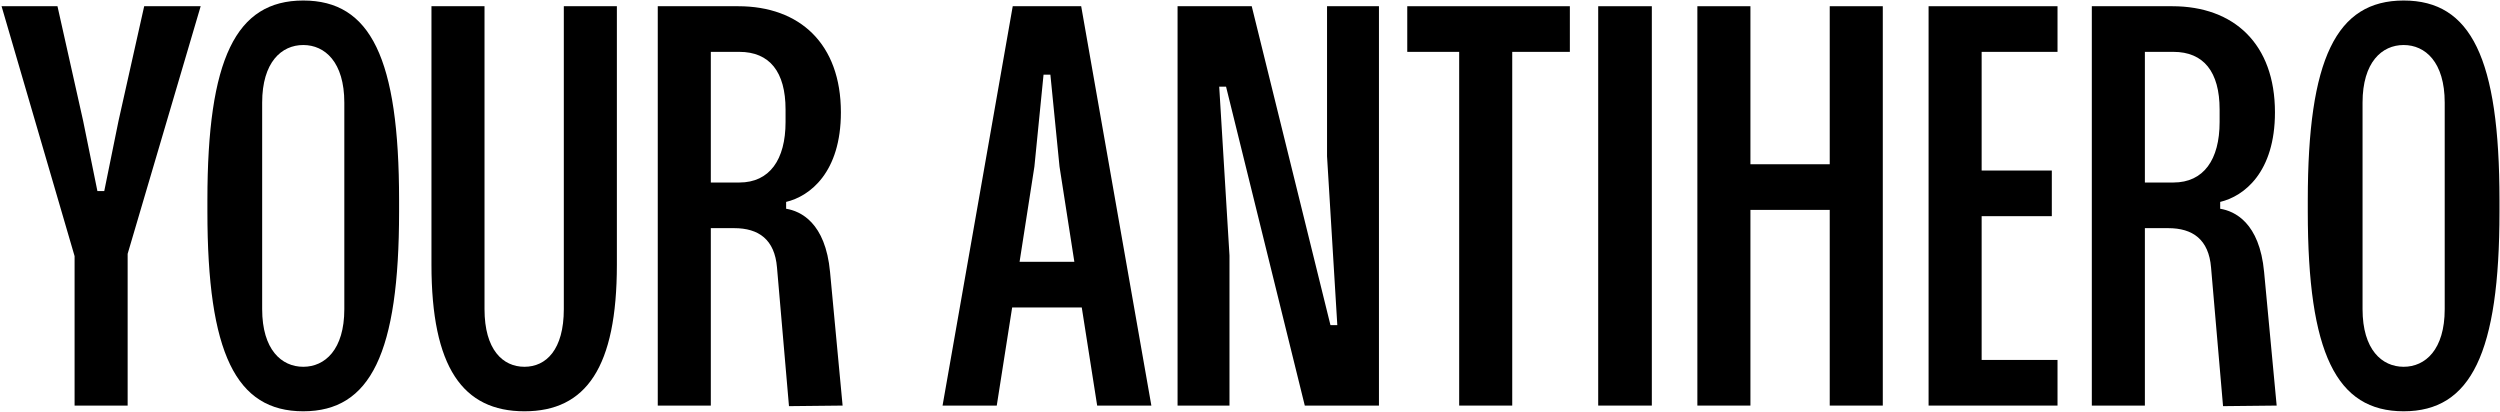 <?xml version="1.0" encoding="UTF-8"?> <svg xmlns="http://www.w3.org/2000/svg" width="1201" height="198" viewBox="0 0 1201 198" fill="none"> <path d="M69.268 2.991H96.401L61.32 121.937V194.84H35.831V123.034L0.75 2.991H27.609L39.942 58.079L46.794 91.79H50.083L56.934 58.079L69.268 2.991Z" fill="black"></path> <path d="M99.634 101.656V96.175C99.634 28.205 113.337 0.25 145.678 0.25C178.018 0.25 191.721 27.931 191.721 96.175V101.656C191.721 169.626 178.018 197.581 145.678 197.581C113.337 197.581 99.634 169.626 99.634 101.656ZM125.944 49.309V148.522C125.944 167.981 135.263 176.203 145.678 176.203C156.092 176.203 165.411 167.981 165.411 148.522V49.309C165.411 29.85 156.092 21.628 145.678 21.628C135.263 21.628 125.944 29.85 125.944 49.309Z" fill="black"></path> <path d="M270.857 148.522V2.991H296.346V127.145C296.346 176.477 281.546 197.581 251.946 197.581C222.347 197.581 207.273 176.477 207.273 127.145V2.991H232.761V148.522C232.761 167.981 241.532 176.203 251.946 176.203C262.361 176.203 270.857 167.981 270.857 148.522Z" fill="black"></path> <path d="M398.758 130.708L404.788 194.84L379.025 195.114L373.269 128.515C372.173 115.085 364.499 109.604 352.714 109.604H341.477V194.84H315.989V2.991H354.633C384.232 2.991 403.965 21.079 403.965 53.968C403.965 82.745 389.166 94.256 377.655 96.997V100.286C384.506 101.382 396.565 106.863 398.758 130.708ZM341.477 24.916V87.678H355.181C369.707 87.678 377.381 76.716 377.381 58.627V52.597C377.381 34.509 369.707 24.916 355.181 24.916H341.477Z" fill="black"></path> <path d="M553.115 194.84H527.079L519.679 147.7H486.242L478.842 194.84H452.806L486.516 2.991H519.405L553.115 194.84ZM496.931 80.004L489.805 125.774H516.116L508.99 80.004L504.605 35.879H501.316L496.931 80.004Z" fill="black"></path> <path d="M565.703 194.84V2.991H601.332L639.154 156.196H642.443L637.51 75.071V2.991H662.45V194.84H626.821L588.999 41.635H585.71L590.644 122.759V194.84H565.703Z" fill="black"></path> <path d="M726.478 24.916V194.84H700.989V24.916H676.049V2.991H754.159V24.916H726.478Z" fill="black"></path> <path d="M767.777 2.991H793.539V194.84H767.777V2.991Z" fill="black"></path> <path d="M840.906 78.908H879.002V2.991H904.491V194.84H879.002V100.834H840.906V194.84H815.418V2.991H840.906V78.908Z" fill="black"></path> <path d="M985.69 81.923V103.849H951.98V172.914H988.431V194.84H926.491V2.991H988.431V24.916H951.98V81.923H985.69Z" fill="black"></path> <path d="M1087.68 130.708L1093.71 194.84L1067.95 195.114L1062.19 128.515C1061.1 115.085 1053.42 109.604 1041.64 109.604H1030.4V194.84H1004.91V2.991H1043.56C1073.16 2.991 1092.89 21.079 1092.89 53.968C1092.89 82.745 1078.09 94.256 1066.58 96.997V100.286C1073.43 101.382 1085.49 106.863 1087.68 130.708ZM1030.4 24.916V87.678H1044.1C1058.63 87.678 1066.3 76.716 1066.3 58.627V52.597C1066.3 34.509 1058.63 24.916 1044.1 24.916H1030.4Z" fill="black"></path> <path d="M1108.66 101.656V96.175C1108.66 28.205 1122.37 0.25 1154.71 0.25C1187.05 0.25 1200.75 27.931 1200.75 96.175V101.656C1200.75 169.626 1187.05 197.581 1154.71 197.581C1122.37 197.581 1108.66 169.626 1108.66 101.656ZM1134.97 49.309V148.522C1134.97 167.981 1144.29 176.203 1154.71 176.203C1165.12 176.203 1174.44 167.981 1174.44 148.522V49.309C1174.44 29.85 1165.12 21.628 1154.71 21.628C1144.29 21.628 1134.97 29.85 1134.97 49.309Z" fill="black"></path> </svg> 